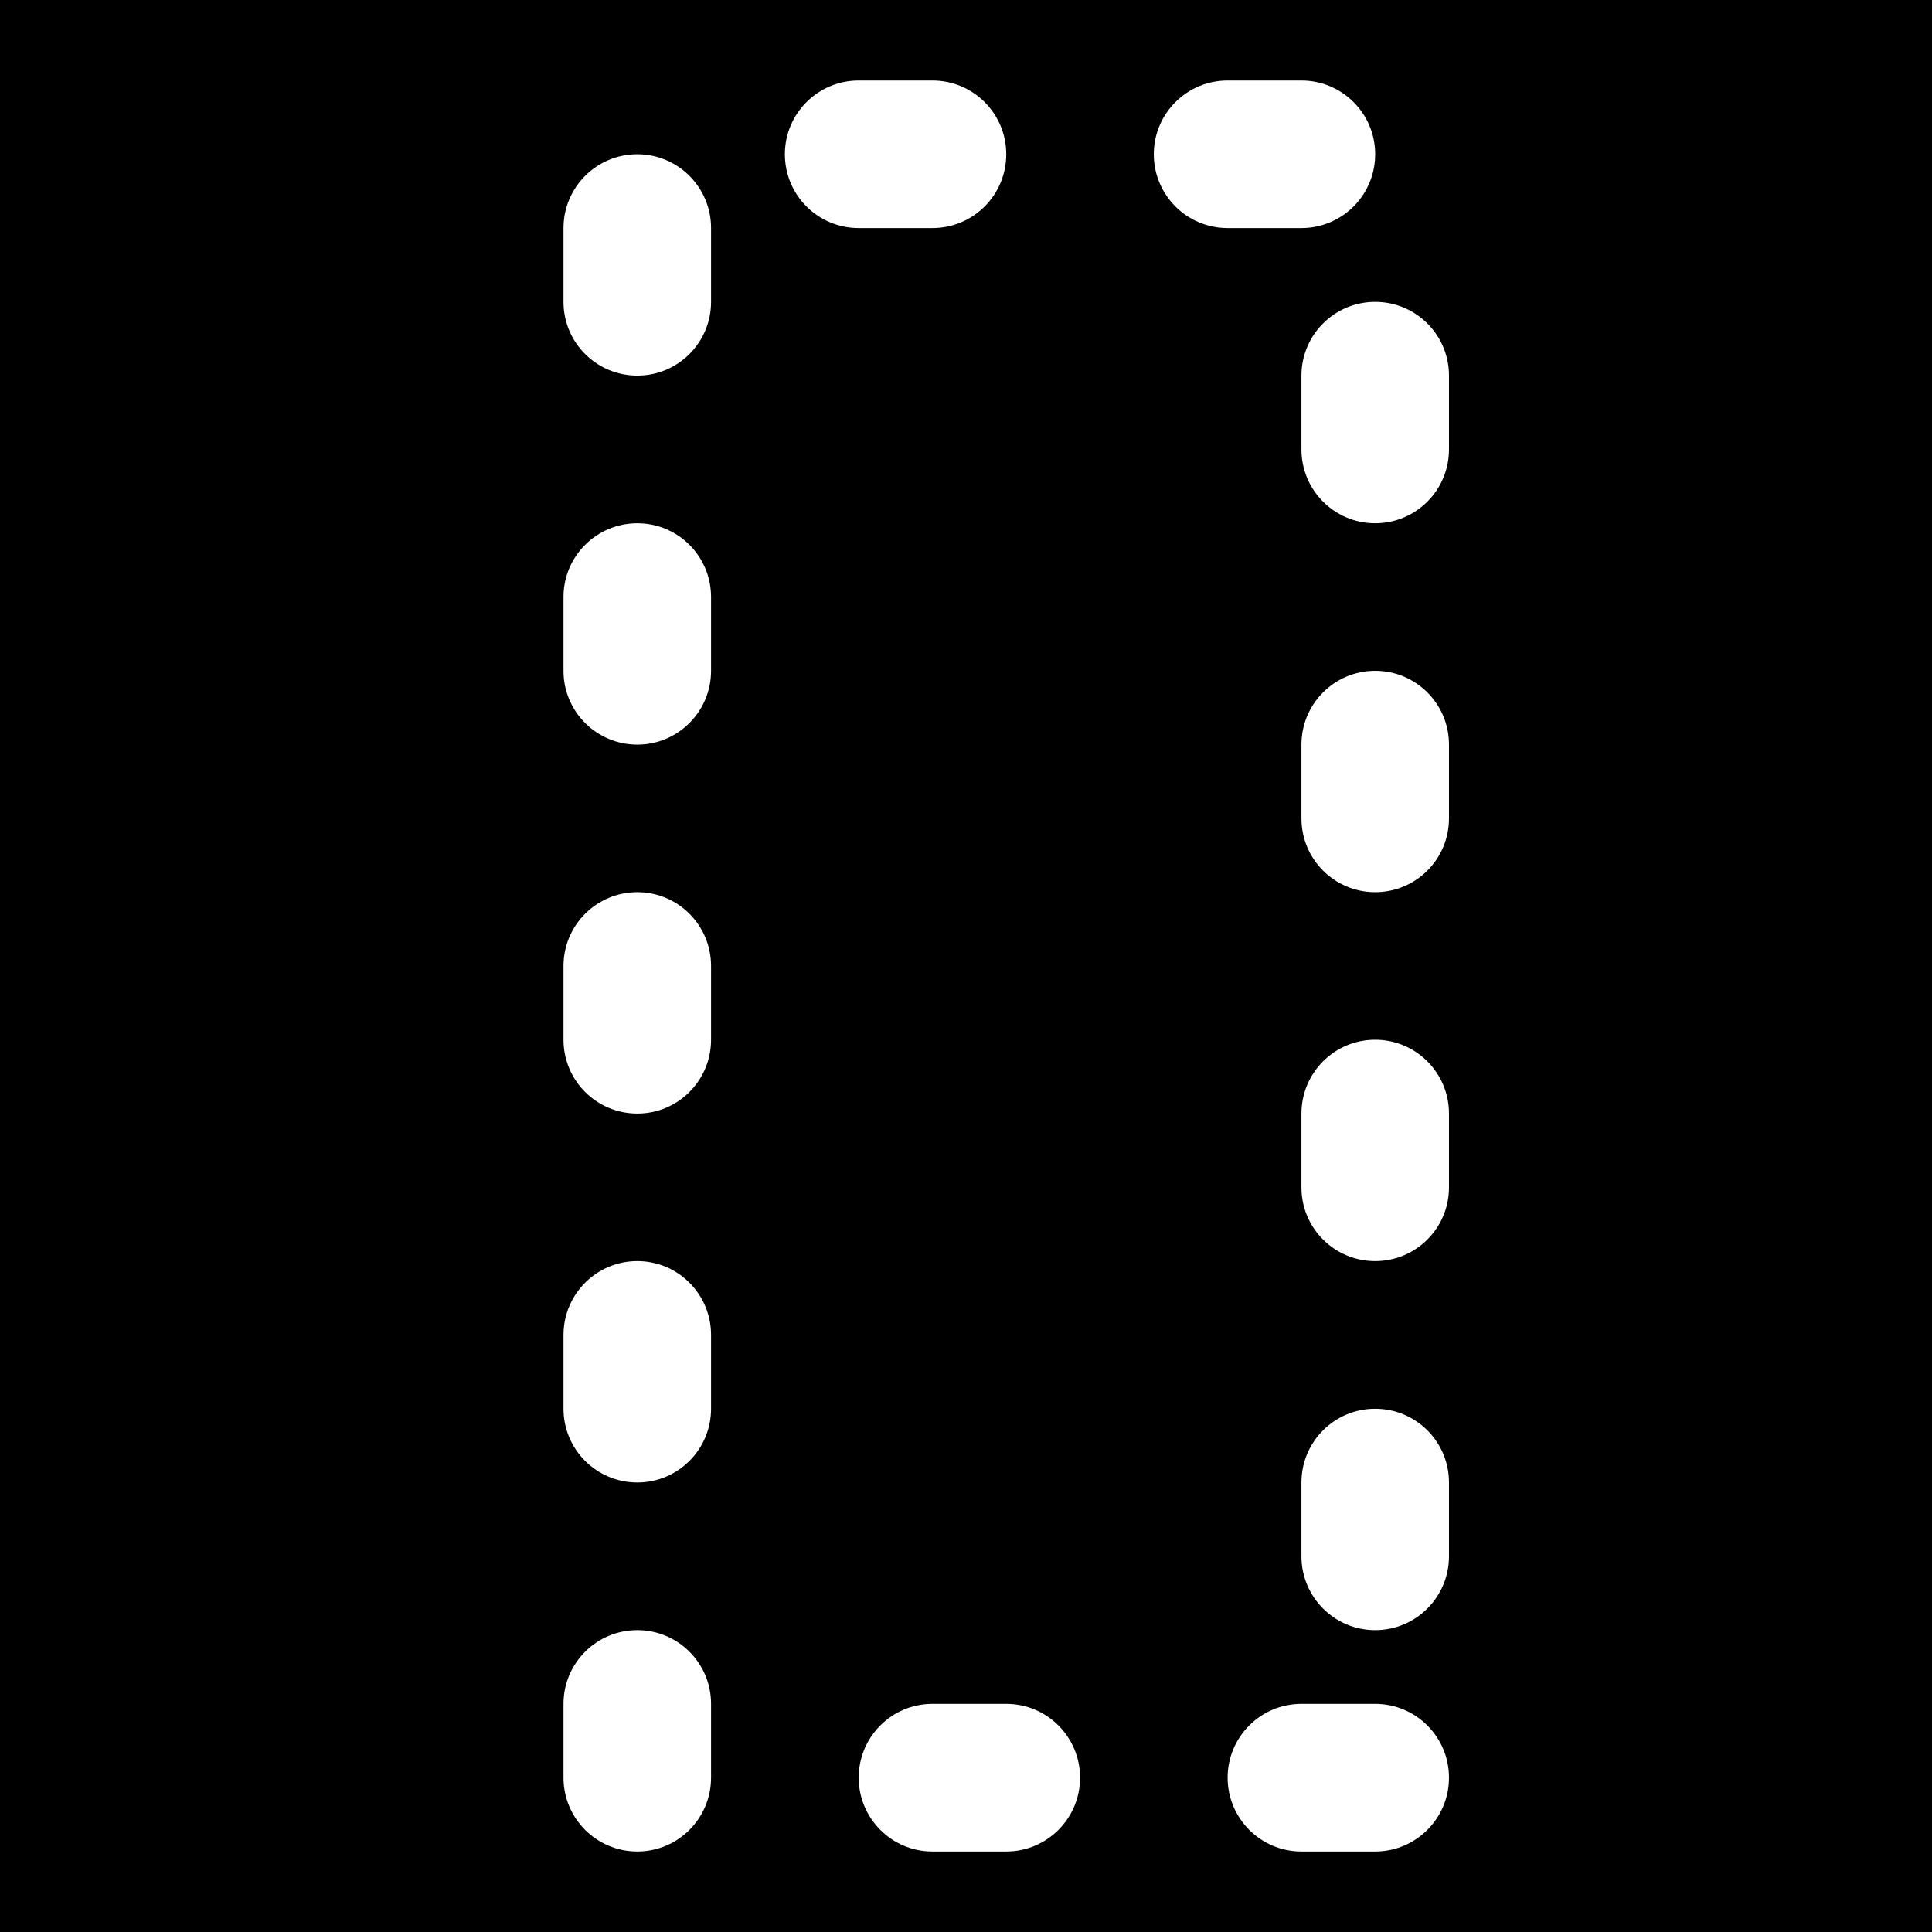 <?xml version="1.0" encoding="iso-8859-1"?>
<!-- Uploaded to: SVG Repo, www.svgrepo.com, Generator: SVG Repo Mixer Tools -->
<svg fill="#000000" height="800px" width="800px" version="1.1" id="Layer_1" xmlns="http://www.w3.org/2000/svg" xmlns:xlink="http://www.w3.org/1999/xlink" 
	 viewBox="0 0 512 512" xml:space="preserve">
<g>
	<g>
		<path d="M0,0v512h512V0H0z M188.437,471.104c0,10.795-8.747,19.563-19.541,19.563c-10.816,0-19.563-8.768-19.563-19.563v-19.563
			c0-10.795,8.747-19.541,19.563-19.541c10.795,0,19.541,8.747,19.541,19.541V471.104z M188.437,373.333
			c0,10.795-8.747,19.541-19.541,19.541c-10.816,0-19.563-8.747-19.563-19.541v-19.563c0-10.795,8.747-19.563,19.563-19.563
			c10.795,0,19.541,8.768,19.541,19.563V373.333z M188.437,275.541c0,10.816-8.747,19.563-19.541,19.563
			c-10.816,0-19.563-8.747-19.563-19.563V256c0-10.816,8.747-19.563,19.563-19.563c10.795,0,19.541,8.747,19.541,19.563V275.541z
			 M188.437,177.771c0,10.795-8.747,19.563-19.541,19.563c-10.816,0-19.563-8.768-19.563-19.563v-19.563
			c0-10.795,8.747-19.541,19.563-19.541c10.795,0,19.541,8.747,19.541,19.541V177.771z M188.437,80
			c0,10.795-8.747,19.541-19.541,19.541c-10.816,0-19.563-8.747-19.563-19.541V60.437c0-10.795,8.747-19.563,19.563-19.563
			c10.795,0,19.541,8.768,19.541,19.563V80z M208,40.875c0-10.795,8.747-19.541,19.563-19.541h19.541
			c10.816,0,19.563,8.747,19.563,19.541c0,10.816-8.747,19.563-19.563,19.563h-19.541C216.747,60.437,208,51.691,208,40.875z
			 M266.667,490.667h-19.563c-10.795,0-19.541-8.768-19.541-19.563s8.747-19.563,19.541-19.563h19.563
			c10.816,0,19.563,8.768,19.563,19.563S277.483,490.667,266.667,490.667z M305.771,40.875c0-10.795,8.747-19.541,19.563-19.541
			h19.563c10.795,0,19.541,8.747,19.541,19.541c0,10.816-8.747,19.563-19.541,19.563h-19.563
			C314.517,60.437,305.771,51.691,305.771,40.875z M364.437,490.667h-19.541c-10.816,0-19.563-8.768-19.563-19.563
			s8.747-19.563,19.563-19.563h19.541c10.816,0,19.563,8.768,19.563,19.563S375.253,490.667,364.437,490.667z M384,412.437
			c0,10.795-8.747,19.563-19.563,19.563c-10.795,0-19.541-8.768-19.541-19.563v-19.563c0-10.795,8.747-19.541,19.541-19.541
			c10.816,0,19.563,8.747,19.563,19.541V412.437z M384,314.667c0,10.795-8.747,19.541-19.563,19.541
			c-10.795,0-19.541-8.747-19.541-19.541v-19.563c0-10.795,8.747-19.563,19.541-19.563c10.816,0,19.563,8.768,19.563,19.563V314.667
			z M384,216.875c0,10.816-8.747,19.563-19.563,19.563c-10.795,0-19.541-8.747-19.541-19.563v-19.541
			c0-10.816,8.747-19.563,19.541-19.563c10.816,0,19.563,8.747,19.563,19.563V216.875z M384,119.104
			c0,10.795-8.747,19.563-19.563,19.563c-10.795,0-19.541-8.768-19.541-19.563V99.541c0-10.795,8.747-19.541,19.541-19.541
			C375.253,80,384,88.747,384,99.541V119.104z"/>
	</g>
</g>
</svg>